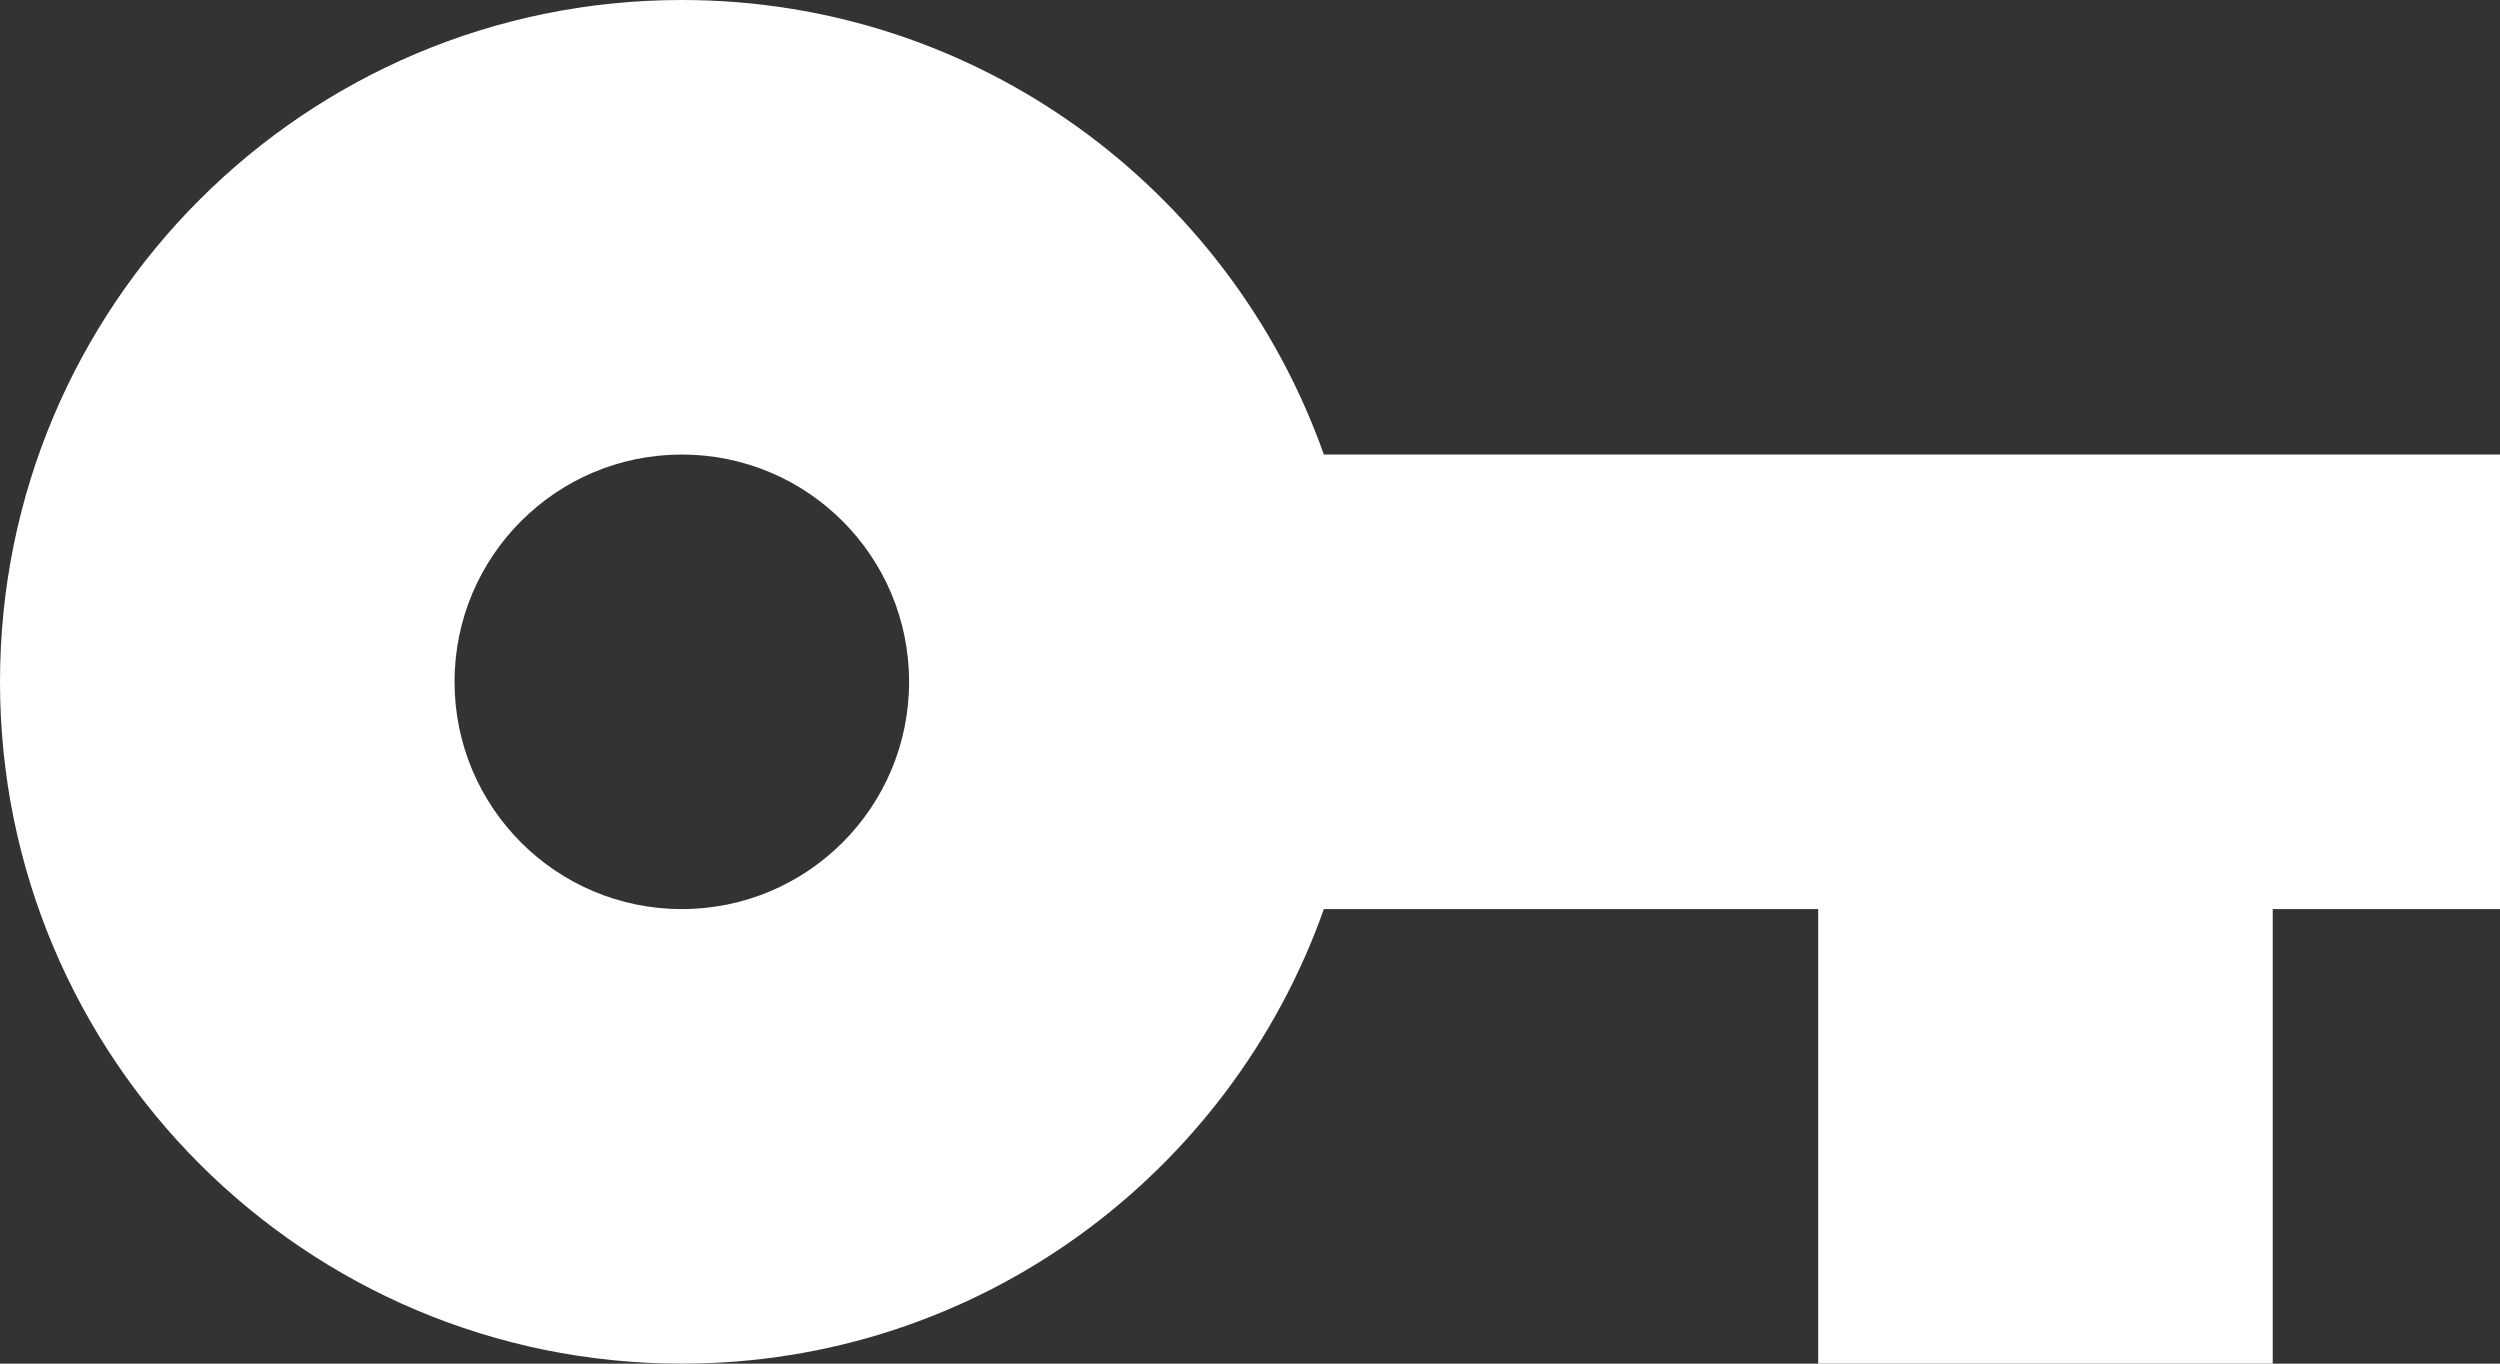 <?xml version="1.0" encoding="UTF-8"?> <svg xmlns="http://www.w3.org/2000/svg" viewBox="0 106.667 469.333 256"><rect x="0" y="106.667" width="469.333" height="256" fill="#333333" stroke="none"/><g><path d="M248.533 192c-17.6-49.707-64.853-85.333-120.533-85.333-70.72 0-128 57.28-128 128s57.28 128 128 128c55.68 0 102.933-35.627 120.533-85.333h92.8v85.333h85.333v-85.333h42.667V192h-220.8zM128 277.333c-23.573 0-42.667-19.093-42.667-42.667S104.427 192 128 192s42.667 19.093 42.667 42.667-19.094 42.666-42.667 42.666z" fill="#ffffff" opacity="1" data-original="#000000" class=""></path></g></svg> 